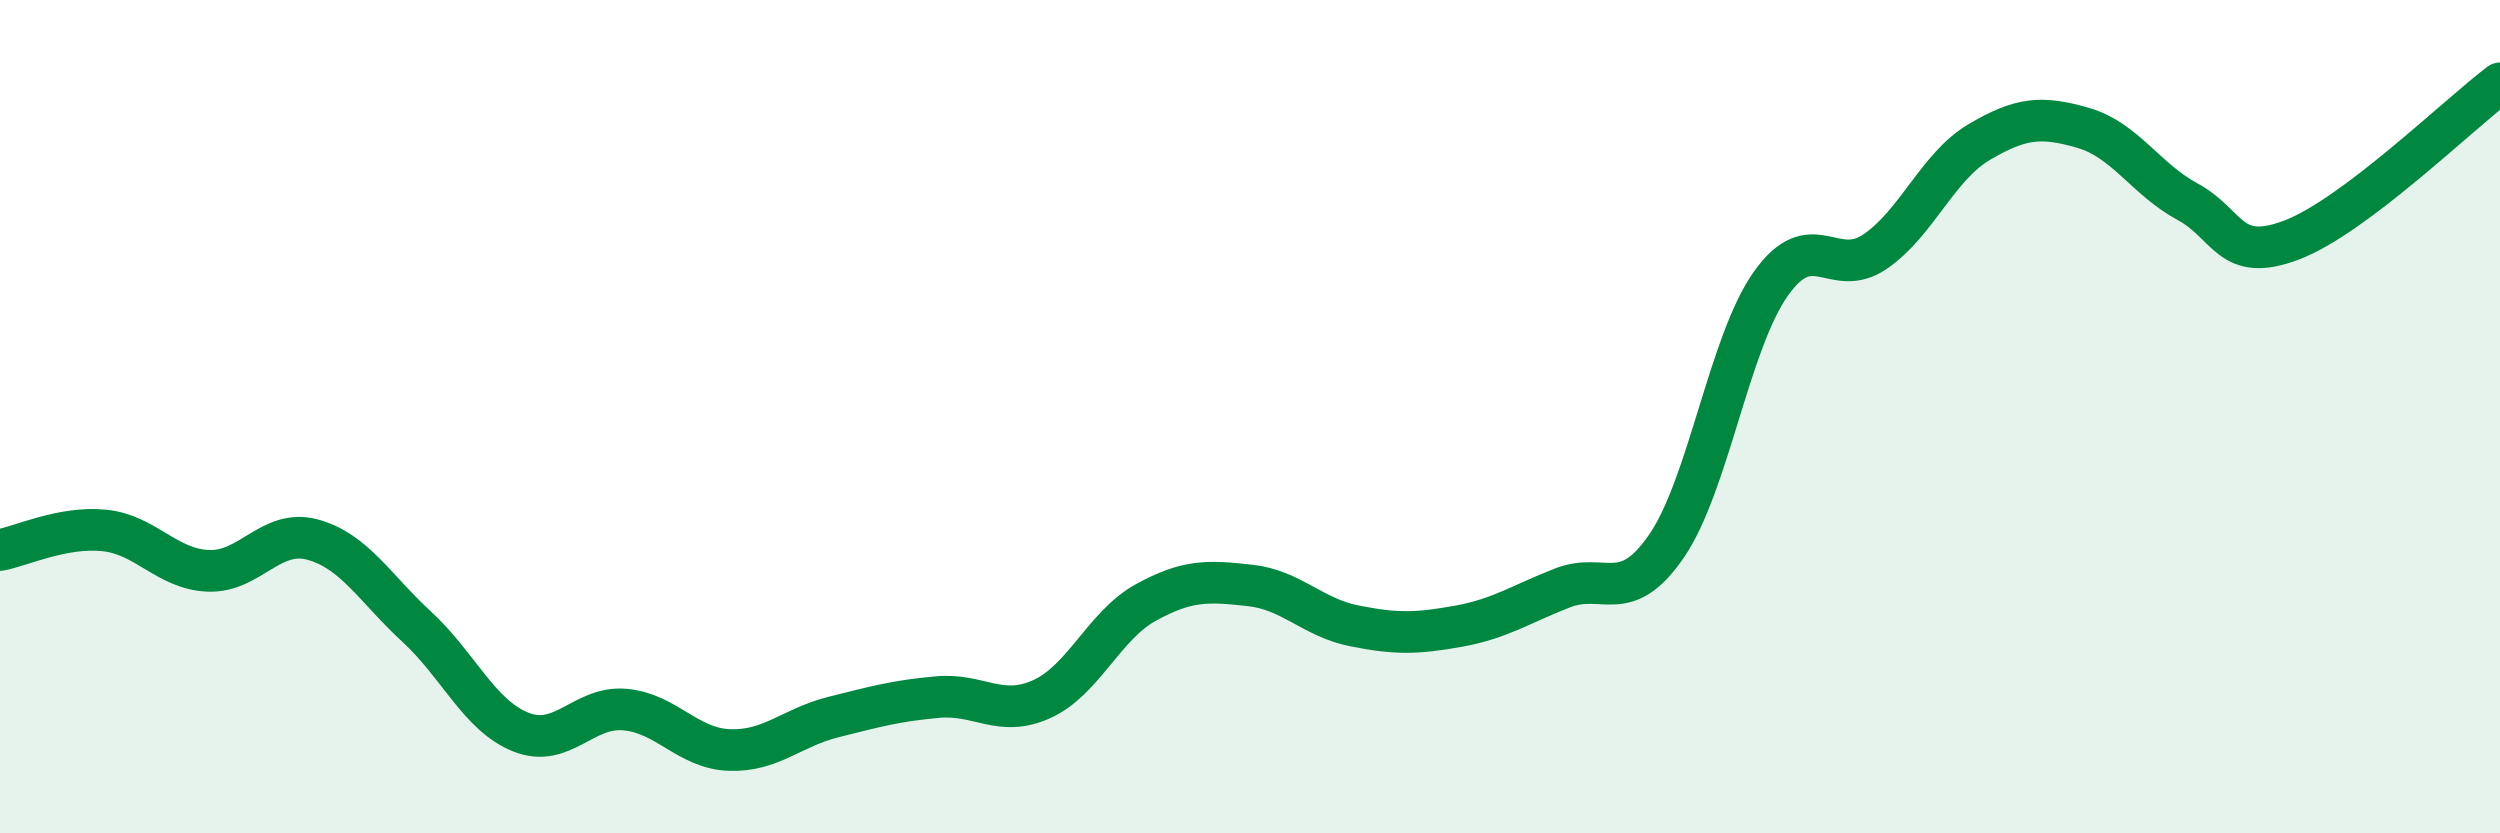 
    <svg width="60" height="20" viewBox="0 0 60 20" xmlns="http://www.w3.org/2000/svg">
      <path
        d="M 0,13.2 C 0.5,13.11 1.5,12.63 2.5,12.73 C 3.5,12.83 4,13.66 5,13.7 C 6,13.74 6.5,12.68 7.5,12.95 C 8.5,13.22 9,14.12 10,15.04 C 11,15.96 11.5,17.17 12.5,17.57 C 13.5,17.97 14,16.94 15,17.03 C 16,17.12 16.5,17.96 17.5,18 C 18.5,18.04 19,17.46 20,17.21 C 21,16.96 21.5,16.82 22.5,16.73 C 23.5,16.64 24,17.23 25,16.78 C 26,16.33 26.5,15.01 27.5,14.46 C 28.5,13.91 29,13.94 30,14.05 C 31,14.16 31.5,14.82 32.5,15.02 C 33.5,15.22 34,15.21 35,15.03 C 36,14.85 36.5,14.5 37.5,14.11 C 38.5,13.72 39,14.56 40,13.1 C 41,11.64 41.5,8.22 42.5,6.81 C 43.5,5.4 44,6.72 45,6.04 C 46,5.36 46.5,4 47.5,3.41 C 48.5,2.82 49,2.78 50,3.07 C 51,3.36 51.5,4.3 52.5,4.84 C 53.5,5.38 53.5,6.33 55,5.76 C 56.5,5.19 59,2.75 60,2L60 20L0 20Z"
        fill="#008740"
        opacity="0.1"
        stroke-linecap="round"
        stroke-linejoin="round"
      />
      <path
        d="M 0,13.2 C 0.5,13.11 1.5,12.63 2.5,12.73 C 3.5,12.83 4,13.66 5,13.7 C 6,13.74 6.5,12.68 7.5,12.95 C 8.5,13.22 9,14.12 10,15.04 C 11,15.96 11.5,17.17 12.5,17.57 C 13.5,17.97 14,16.94 15,17.03 C 16,17.12 16.5,17.96 17.5,18 C 18.5,18.04 19,17.46 20,17.21 C 21,16.96 21.5,16.82 22.5,16.73 C 23.5,16.64 24,17.23 25,16.78 C 26,16.33 26.5,15.01 27.5,14.46 C 28.5,13.91 29,13.94 30,14.05 C 31,14.16 31.5,14.82 32.5,15.02 C 33.5,15.22 34,15.21 35,15.03 C 36,14.85 36.5,14.5 37.5,14.11 C 38.5,13.72 39,14.56 40,13.1 C 41,11.64 41.5,8.22 42.5,6.81 C 43.5,5.4 44,6.72 45,6.04 C 46,5.36 46.5,4 47.5,3.41 C 48.5,2.82 49,2.78 50,3.07 C 51,3.36 51.5,4.3 52.5,4.84 C 53.5,5.38 53.5,6.33 55,5.76 C 56.5,5.19 59,2.75 60,2"
        stroke="#008740"
        stroke-width="1"
        fill="none"
        stroke-linecap="round"
        stroke-linejoin="round"
      />
    </svg>
  